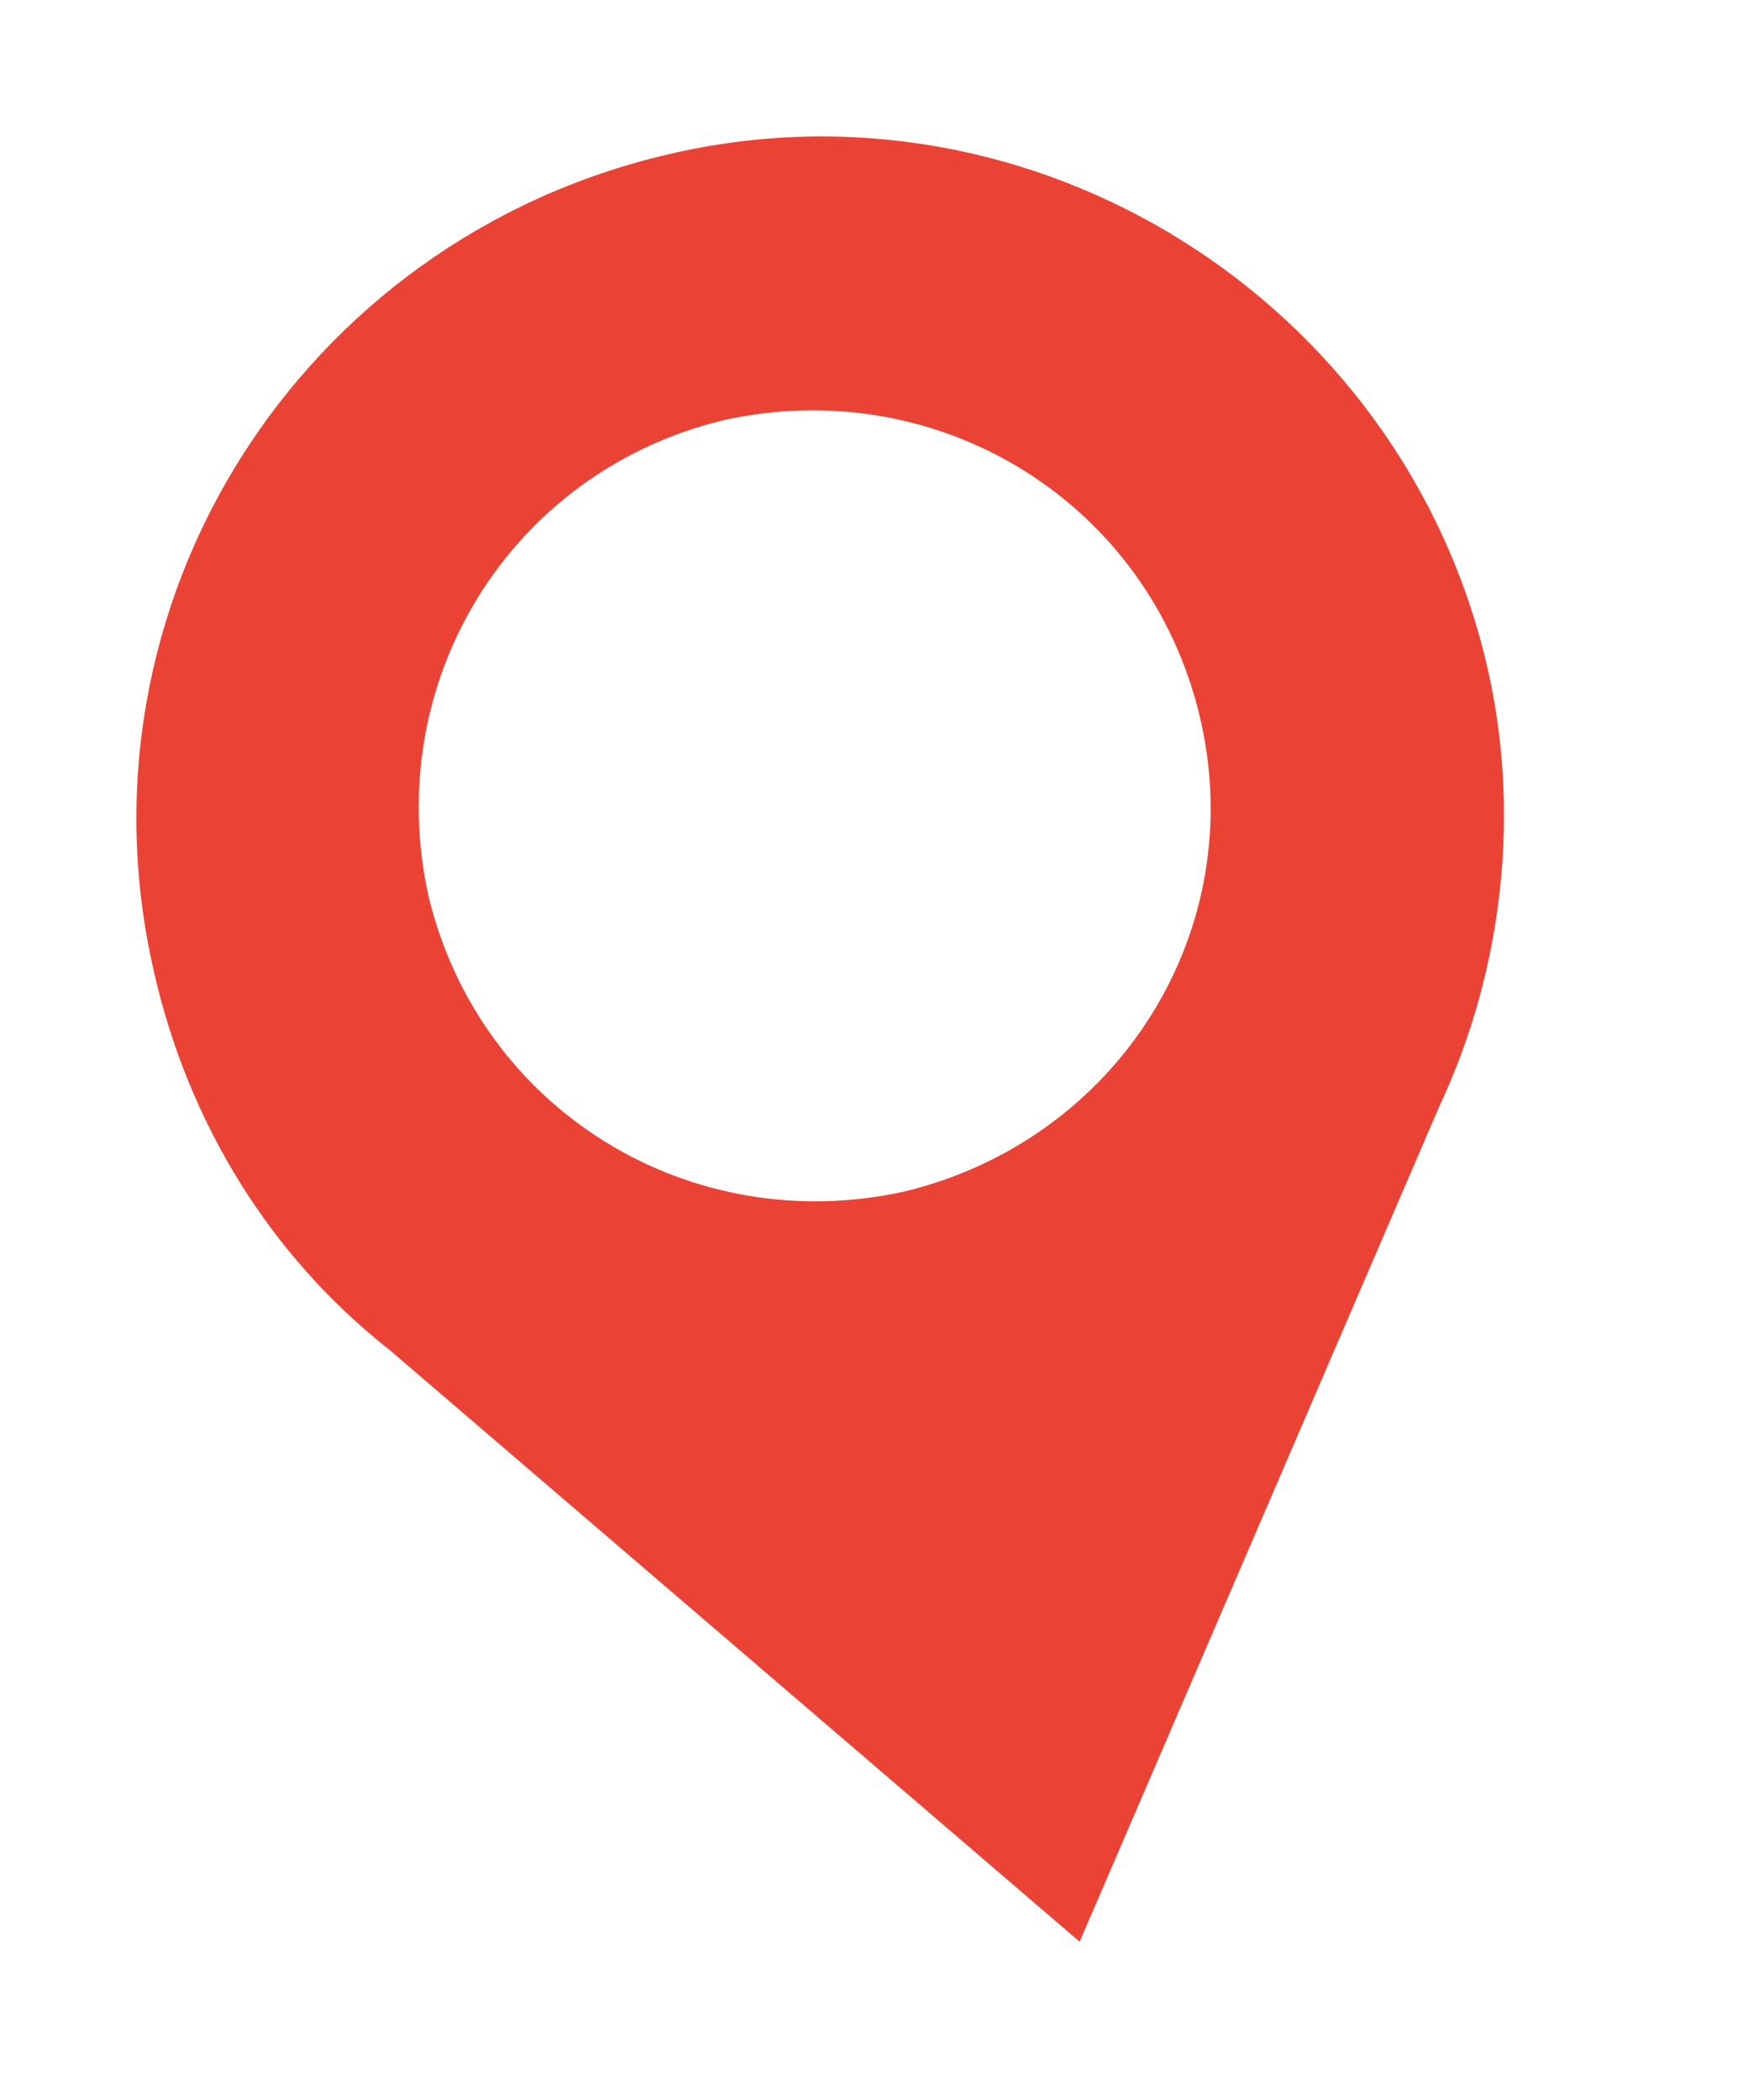 <?xml version="1.0" encoding="utf-8"?>
<!-- Generator: Adobe Illustrator 24.1.0, SVG Export Plug-In . SVG Version: 6.00 Build 0)  -->
<svg version="1.1" id="圖層_1" xmlns="http://www.w3.org/2000/svg" xmlns:xlink="http://www.w3.org/1999/xlink" x="0px" y="0px"
	 viewBox="0 0 40.8 49" style="enable-background:new 0 0 40.8 49;" xml:space="preserve">
<style type="text/css">
	.st0{fill:#EA4335;}
</style>
<path id="Path_9693" class="st0" d="M15.6,3.6C7,5.6,1.6,14.1,3.6,22.7c0.8,3.5,2.7,6.6,5.5,8.8l16.1,13.8l8.4-19.5
	c1.5-3.2,1.9-6.9,1.1-10.3C32.7,7,24.1,1.6,15.6,3.6z M21.1,27.8c-5,1.1-9.9-1.9-11.1-6.9c-1.1-5,1.9-9.9,6.9-11.1l0,0
	c5-1.1,9.9,1.9,11.1,6.9c0,0,0,0,0,0C29.2,21.7,26.1,26.6,21.1,27.8C21.1,27.8,21.1,27.8,21.1,27.8z"/>
</svg>
